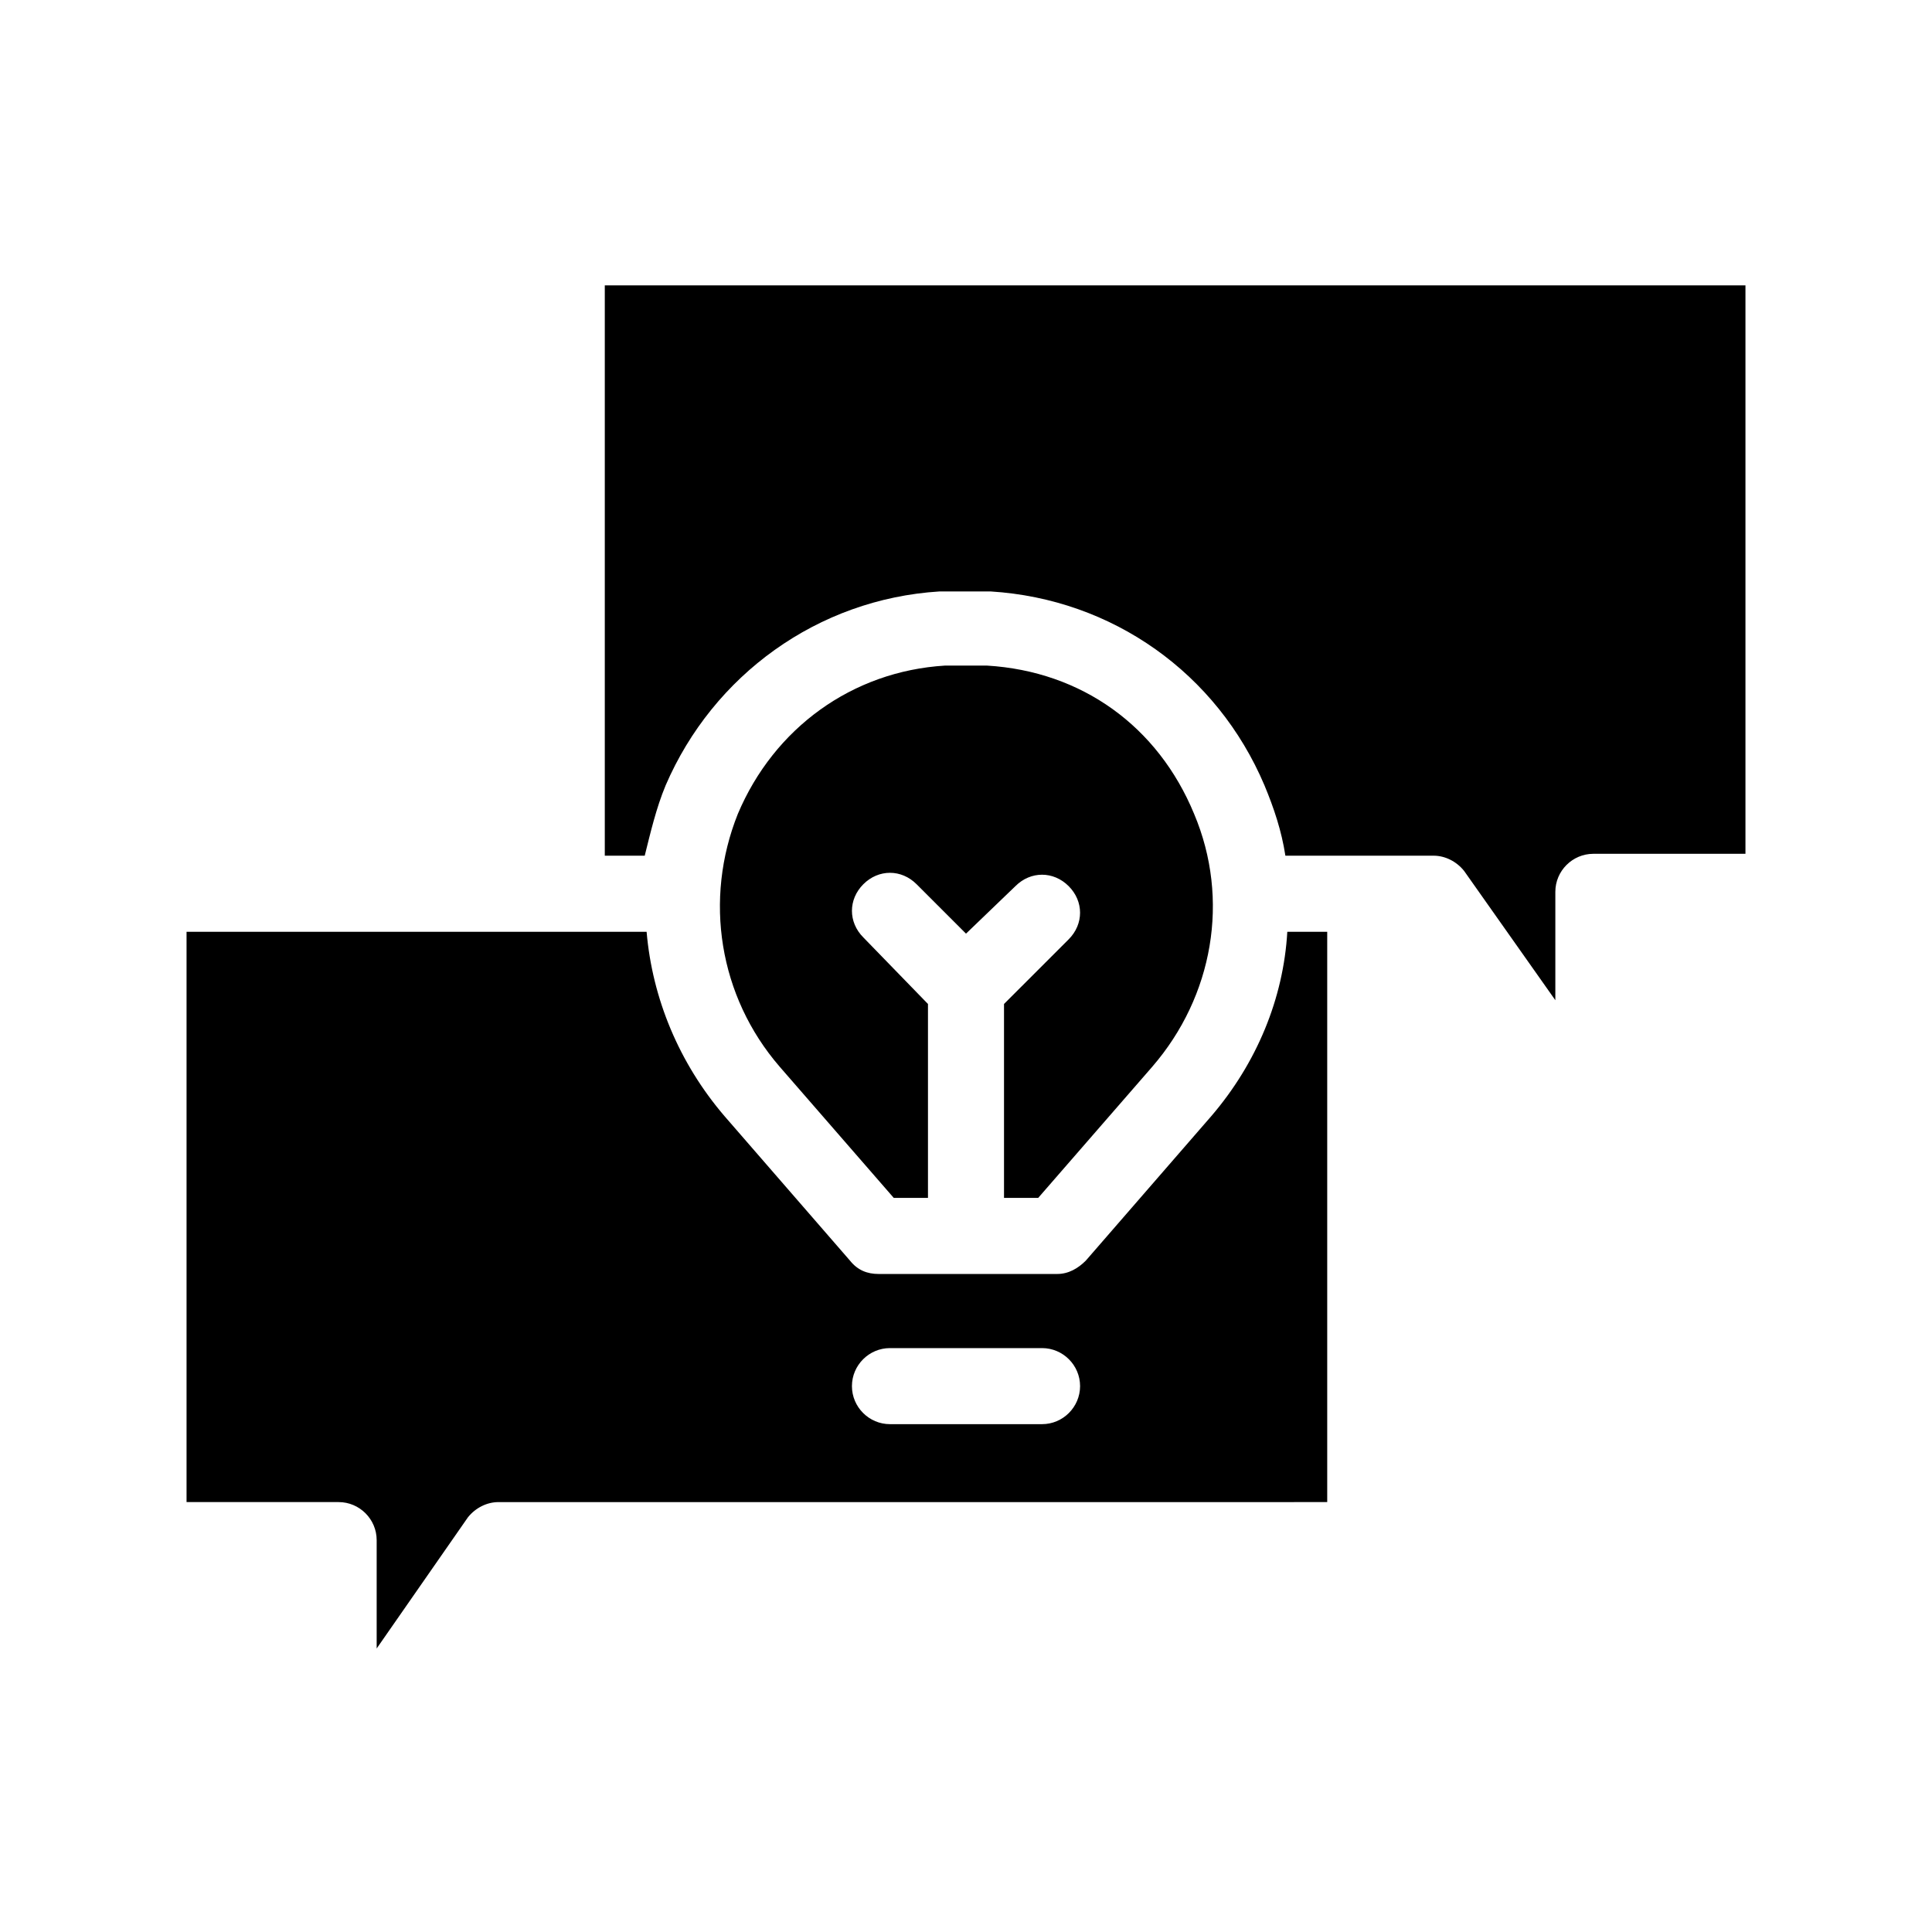 <?xml version="1.0" encoding="UTF-8"?>
<!-- Uploaded to: ICON Repo, www.svgrepo.com, Generator: ICON Repo Mixer Tools -->
<svg fill="#000000" width="800px" height="800px" version="1.1" viewBox="144 144 512 512" xmlns="http://www.w3.org/2000/svg">
 <path d="m464.99 439.8-33.25 38.289c-2.016 2.016-4.535 3.527-7.559 3.527h-47.359c-3.023 0-5.543-1.008-7.559-3.527l-33.25-38.289c-12.09-14.105-19.145-31.234-20.656-48.871h-121.92v151.14h40.305c5.543 0 10.078 4.535 10.078 10.078v28.719l24.184-34.762c2.016-2.519 5.039-4.031 8.062-4.031l219.66-0.004v-151.14h-10.578c-1.012 17.633-8.062 34.762-20.156 48.871zm-44.836 81.617h-40.305c-5.543 0-10.078-4.535-10.078-10.078 0-5.543 4.535-10.078 10.078-10.078h40.305c5.543 0 10.078 4.535 10.078 10.078-0.004 5.543-4.539 10.078-10.078 10.078zm186.41-302.29v151.14h-40.305c-5.543 0-10.078 4.535-10.078 10.078v28.719l-24.18-34.266c-2.016-2.519-5.039-4.031-8.062-4.031h-39.297c-1.008-6.551-3.023-12.594-5.543-18.641-12.594-29.727-40.305-49.375-72.547-51.387h-13.602c-32.242 2.016-59.953 22.168-72.547 51.387-2.519 6.047-4.031 12.594-5.543 18.641h-10.582v-151.14h302.29zm-179.36 173.81c4.031-4.031 4.031-10.078 0-14.105-4.031-4.031-10.078-4.031-14.105 0l-13.098 12.594-13.098-13.098c-4.031-4.031-10.078-4.031-14.105 0-4.031 4.031-4.031 10.078 0 14.105l17.125 17.633v51.387h-9.07l-30.23-34.762c-16.121-18.641-20.152-44.336-11.082-67.008 9.574-22.672 30.23-37.785 54.914-39.297h11.082c25.191 1.512 45.344 16.121 54.914 39.297 9.574 22.672 5.039 48.367-11.082 67.008l-30.23 34.762-9.062 0.004v-51.391z"/>
</svg>